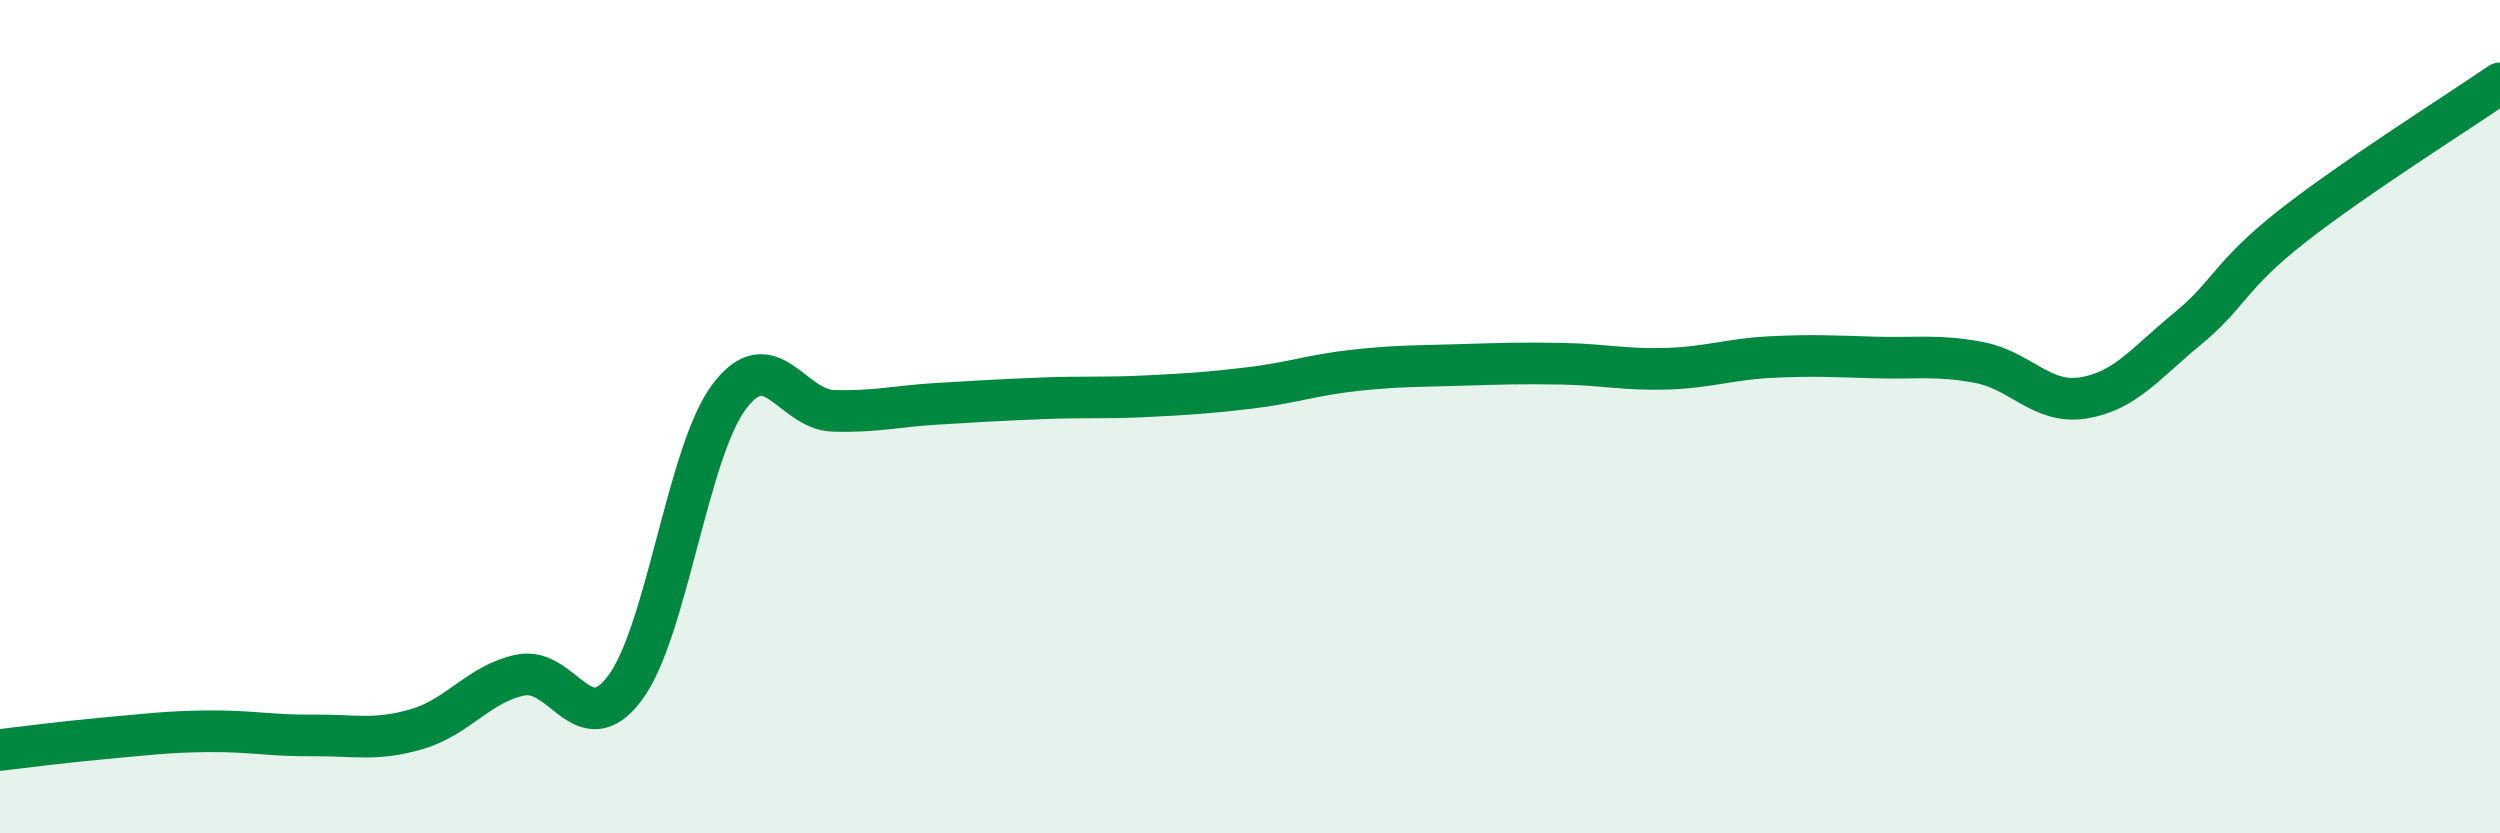 
    <svg width="60" height="20" viewBox="0 0 60 20" xmlns="http://www.w3.org/2000/svg">
      <path
        d="M 0,18 C 0.5,17.94 1.5,17.81 2.5,17.72 C 3.5,17.63 4,17.56 5,17.55 C 6,17.54 6.5,17.66 7.5,17.65 C 8.5,17.64 9,17.79 10,17.5 C 11,17.21 11.5,16.4 12.5,16.2 C 13.5,16 14,17.85 15,16.51 C 16,15.17 16.5,10.85 17.5,9.52 C 18.5,8.19 19,9.83 20,9.86 C 21,9.89 21.5,9.75 22.5,9.69 C 23.5,9.63 24,9.6 25,9.56 C 26,9.52 26.5,9.56 27.5,9.51 C 28.5,9.46 29,9.43 30,9.31 C 31,9.19 31.5,9 32.5,8.89 C 33.5,8.78 34,8.79 35,8.76 C 36,8.73 36.5,8.71 37.5,8.73 C 38.5,8.75 39,8.88 40,8.85 C 41,8.82 41.5,8.62 42.5,8.57 C 43.5,8.52 44,8.55 45,8.58 C 46,8.61 46.5,8.51 47.5,8.7 C 48.5,8.89 49,9.71 50,9.55 C 51,9.39 51.5,8.71 52.5,7.89 C 53.5,7.07 53.5,6.62 55,5.44 C 56.5,4.26 59,2.69 60,2L60 20L0 20Z"
        fill="#008740"
        opacity="0.1"
        stroke-linecap="round"
        stroke-linejoin="round"
      />
      <path
        d="M 0,18 C 0.5,17.94 1.5,17.81 2.5,17.72 C 3.5,17.63 4,17.56 5,17.55 C 6,17.54 6.5,17.66 7.5,17.65 C 8.5,17.64 9,17.79 10,17.5 C 11,17.21 11.5,16.4 12.5,16.2 C 13.5,16 14,17.85 15,16.51 C 16,15.17 16.5,10.85 17.5,9.52 C 18.5,8.19 19,9.83 20,9.86 C 21,9.89 21.5,9.75 22.5,9.69 C 23.5,9.63 24,9.6 25,9.56 C 26,9.52 26.5,9.56 27.5,9.51 C 28.5,9.46 29,9.43 30,9.31 C 31,9.19 31.5,9 32.5,8.89 C 33.5,8.78 34,8.79 35,8.76 C 36,8.73 36.5,8.71 37.5,8.73 C 38.5,8.75 39,8.88 40,8.85 C 41,8.82 41.5,8.62 42.5,8.57 C 43.5,8.52 44,8.55 45,8.58 C 46,8.61 46.5,8.51 47.5,8.7 C 48.5,8.89 49,9.71 50,9.55 C 51,9.39 51.5,8.71 52.5,7.89 C 53.5,7.07 53.5,6.62 55,5.44 C 56.5,4.26 59,2.69 60,2"
        stroke="#008740"
        stroke-width="1"
        fill="none"
        stroke-linecap="round"
        stroke-linejoin="round"
      />
    </svg>
  